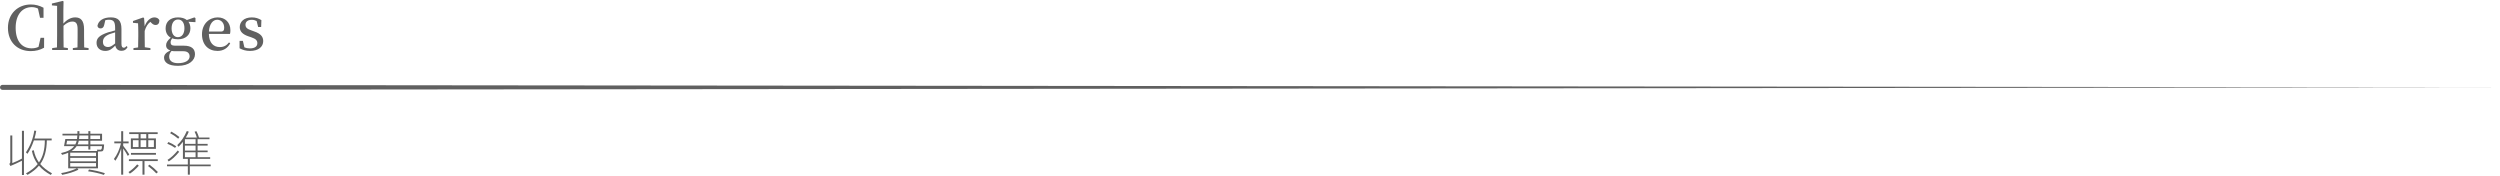 <?xml version="1.0" encoding="utf-8"?>
<!-- Generator: Adobe Illustrator 16.0.0, SVG Export Plug-In . SVG Version: 6.00 Build 0)  -->
<!DOCTYPE svg PUBLIC "-//W3C//DTD SVG 1.1//EN" "http://www.w3.org/Graphics/SVG/1.1/DTD/svg11.dtd">
<svg version="1.1" id="圖層_1" xmlns="http://www.w3.org/2000/svg" xmlns:xlink="http://www.w3.org/1999/xlink" x="0px" y="0px"
	 width="1492px" height="105px" viewBox="0 0 1492 105" enable-background="new 0 0 1492 105" xml:space="preserve">
<g>
	<path fill="#606060" d="M26.333,22.546l-0.036,5.938c-2.412,1.369-5.004,2.017-7.955,2.017c-7.919,0-13.606-5.363-13.606-13.894
		c0-8.496,5.975-13.931,13.678-13.931c2.556,0,5.04,0.576,7.559,1.944v6.011h-2.088l-1.223-5.507
		c-1.225-0.612-2.449-0.864-3.744-0.864c-5.399,0-9.575,4.247-9.575,12.347c0,8.17,3.924,12.238,9.503,12.238
		c1.404,0,2.772-0.216,4.139-0.864l1.224-5.435H26.333z"/>
	<path fill="#606060" d="M52.865,28.701v1.15H43.47v-1.15l2.772-0.396c0.036-2.016,0.072-4.823,0.072-6.803v-4.104
		c0-3.421-1.044-4.536-3.132-4.536c-1.62,0-3.311,0.685-5.291,2.521v6.119c0,1.907,0.036,4.787,0.072,6.803l2.555,0.396v1.15h-9.394
		v-1.15l2.879-0.396c0.036-2.052,0.072-4.932,0.072-6.803V3.504l-3.095-0.288V2.099l6.443-1.547l0.504,0.288l-0.108,5.651v7.596
		c2.088-2.376,4.499-3.708,7.091-3.708c3.384,0,5.255,2.015,5.255,7.091v4.032c0,1.979,0.036,4.787,0.072,6.803L52.865,28.701z"/>
	<path fill="#606060" d="M76.121,28.124c-0.864,1.619-2.016,2.196-3.636,2.196c-2.015,0-3.311-1.188-3.671-3.132
		c-2.087,2.124-3.492,3.204-6.011,3.204c-2.952,0-5.184-1.729-5.184-4.823c0-2.664,1.512-4.428,6.768-6.228
		c1.223-0.36,2.807-0.828,4.319-1.188v-1.477c0-3.852-1.044-4.895-3.744-4.895c-0.648,0-1.331,0.071-2.123,0.287l-0.612,2.664
		c-0.288,1.511-1.044,2.231-2.16,2.231c-1.08,0-1.764-0.54-1.908-1.583c0.612-3.097,3.527-5.004,7.955-5.004
		c4.392,0,6.371,1.943,6.371,6.875v8.855c0,1.8,0.54,2.375,1.368,2.375c0.648,0,1.044-0.288,1.656-1.008L76.121,28.124z
		 M68.706,19.306c-1.296,0.359-2.52,0.756-3.275,1.044c-3.168,1.26-3.996,2.844-3.996,4.643c0,2.125,1.26,3.061,3.06,3.061
		c1.295,0,2.195-0.504,4.211-2.124V19.306z"/>
	<path fill="#606060" d="M86.346,15.706c1.187-3.384,3.527-5.327,5.759-5.327c1.332,0,2.592,0.54,3.024,1.8
		c-0.036,1.656-0.72,2.735-2.304,2.735c-1.08,0-1.836-0.575-2.627-1.403l-0.469-0.468c-1.583,1.224-2.627,2.879-3.383,5.434v3.025
		c0,1.871,0.036,4.679,0.072,6.694l3.347,0.505v1.15H79.651v-1.15l2.771-0.396c0.072-2.052,0.108-4.932,0.108-6.803v-2.304
		c0-2.269-0.072-3.637-0.144-5.292l-3.023-0.288v-1.079l6.083-2.124l0.54,0.359L86.346,15.706z"/>
	<path fill="#606060" d="M116.656,13.222l-4.175-0.215c0.755,1.044,1.151,2.339,1.151,3.888c0,3.994-2.915,6.551-7.415,6.551
		c-1.295,0-2.447-0.181-3.419-0.576c-0.684,0.864-0.972,1.584-0.972,2.484c0,1.188,0.612,1.906,2.628,1.906h5.291
		c4.608,0,6.623,1.909,6.623,5.112c0,3.563-3.419,6.911-10.151,6.911c-5.867,0-8.315-2.124-8.315-4.896
		c0-1.69,1.116-3.059,3.78-4.282c-1.656-0.54-2.555-1.476-2.555-3.133c0-1.402,0.755-2.698,2.771-4.499
		c-1.944-1.079-3.059-2.986-3.059-5.578c0-4.032,2.879-6.516,7.415-6.516c2.195,0,3.995,0.54,5.255,1.584l4.499-1.584l0.648,0.396
		V13.222z M105.029,30.572c-1.151,0-1.871-0.036-2.627-0.18c-0.972,1.079-1.44,2.052-1.44,3.384c0,2.627,2.088,3.923,5.255,3.923
		c4.572,0,6.948-1.764,6.948-4.031c0-1.691-1.008-3.096-3.708-3.096H105.029z M110.069,16.822c0-3.132-1.404-5.185-3.815-5.185
		c-2.376,0-3.852,2.089-3.852,5.291c0,3.168,1.404,5.257,3.744,5.257C108.629,22.186,110.069,20.025,110.069,16.822"/>
	<path fill="#606060" d="M124.65,20.242c0.108,5.363,2.807,7.847,6.515,7.847c2.555,0,4.139-1.044,5.507-2.772l0.72,0.505
		c-1.44,2.844-4.067,4.571-7.559,4.571c-5.435,0-9.287-3.636-9.287-9.971c0-6.228,4.464-10.043,9.359-10.043
		c4.571,0,7.595,3.096,7.595,7.667c0,0.9-0.072,1.62-0.252,2.196H124.65z M131.741,18.838c1.656,0,2.052-0.828,2.052-2.34
		c0-2.663-1.692-4.715-4.14-4.715c-2.34,0-4.679,2.123-4.967,7.055H131.741z"/>
	<path fill="#606060" d="M151.721,18.766c3.852,1.296,5.363,3.132,5.363,5.76c0,3.312-2.736,5.867-7.883,5.867
		c-2.411,0-4.247-0.54-6.227-1.584v-4.428h1.98l0.9,3.888c0.971,0.396,1.979,0.612,3.203,0.612c3.024,0,4.536-1.188,4.536-3.133
		c0-1.619-1.008-2.628-3.708-3.526l-1.908-0.648c-2.987-1.079-4.895-2.663-4.895-5.435c0-3.204,2.592-5.76,7.199-5.76
		c2.232,0,3.924,0.54,5.724,1.619l-0.144,4.104h-1.8l-0.9-3.564c-0.936-0.468-1.836-0.72-2.844-0.72
		c-2.448,0-3.815,1.152-3.815,2.916c0,1.691,0.935,2.555,3.671,3.456L151.721,18.766z"/>
	<path fill="#606060" d="M14.296,104.448h-1.201v-8.525c-2.344,1.182-4.634,2.232-6.87,3.15l-0.689-1.26
		c0.4-0.264,0.601-0.625,0.601-1.084V80.835h1.201v16.494c2.168-0.83,4.087-1.729,5.757-2.695V78.067h1.201V104.448z M31.04,103.452
		l-0.747,0.953c-2.949-1.621-5.298-3.467-7.046-5.537c-1.66,2.002-3.931,3.828-6.811,5.479l-0.938-0.865
		c3.037-1.689,5.366-3.539,6.987-5.551c-1.718-2.266-2.876-4.908-3.471-7.926l1.142-0.381c0.557,2.842,1.587,5.283,3.091,7.324
		c2.334-3.291,3.501-7.67,3.501-13.141h-6.533c-1.074,3.166-2.354,5.832-3.838,7.998l-0.908-0.893
		c2.646-3.955,4.306-8.285,4.98-12.992l1.172,0.176c-0.215,1.406-0.566,2.939-1.055,4.6h10.269v1.111h-2.886
		c-0.097,5.969-1.406,10.666-3.926,14.094C25.741,99.942,28.081,101.792,31.04,103.452"/>
	<path fill="#606060" d="M62.145,86.196c-0.097,1.826-0.241,2.941-0.432,3.348c-0.19,0.406-0.437,0.654-0.739,0.748
		c-0.303,0.092-1.134,0.137-2.491,0.137v10.021H46.135l0.659,0.85c-2.774,1.336-5.997,2.354-9.668,3.045l-0.63-1.039
		c3.447-0.557,6.567-1.508,9.36-2.855H40.7v-9.273c-1.123,0.488-2.334,0.898-3.633,1.23l-0.63-1.068
		c3.741-0.783,6.353-2.154,7.837-4.117H38.21l0.776-4.262h6.958c0.127-0.898,0.2-1.607,0.22-2.125h-8.877V79.81h8.906v-1.553h1.201
		v1.553h5.333v-1.553h1.201v1.553h6.987v4.176h-6.987v2.211H62.145z M45.769,83.985h-5.728l-0.425,2.211h5.318
		C45.305,85.542,45.583,84.804,45.769,83.985 M57.297,91.118H41.901v2.08h15.396V91.118z M57.297,94.21H41.901v2.064h15.396V94.21z
		 M57.297,97.3H41.901v2.141h15.396V97.3z M60.856,87.222h-6.928v2.037h-1.201v-2.037h-6.988c-0.713,1.094-1.714,2.057-3.003,2.887
		h15.337l-0.249-0.791l2.197,0.027C60.578,89.345,60.856,88.638,60.856,87.222 M52.727,86.196v-2.211h-5.699
		c-0.137,0.742-0.376,1.479-0.717,2.211H52.727z M52.727,82.96v-2.125h-5.362c-0.039,0.732-0.102,1.441-0.19,2.125H52.727z
		 M62.57,103.335l-0.542,1.041c-2.862-0.938-6.011-1.656-9.448-2.154l0.513-1.055C56.237,101.606,59.396,102.329,62.57,103.335
		 M59.714,80.835h-5.786v2.125h5.786V80.835z"/>
	<path fill="#606060" d="M77.153,92.173l-0.879,0.895c-0.693-1.328-1.611-2.809-2.754-4.439v15.631h-1.201V88.569
		c-0.645,2.363-1.792,4.814-3.443,7.354l-0.908-1.025c1.934-2.568,3.345-5.688,4.234-9.359h-3.985v-1.1h4.102v-6.152h1.201v6.152
		h3.237v1.1H73.52v1.479C74.897,88.716,76.108,90.435,77.153,92.173 M82.851,98.897c-1.865,2.07-3.647,3.646-5.347,4.73
		l-0.835-0.951c1.709-1.035,3.448-2.559,5.215-4.57L82.851,98.897z M94.16,96.128h-7.925v8.131h-1.201v-8.131h-8.101V95.06H94.16
		V96.128z M94.101,80.015h-5.61v2.594h4.555v6.238H78.105v-6.238h4.6v-2.594h-5.582v-1.068h16.978V80.015z M93.076,92.349H78.164
		v-1.084h14.912V92.349z M82.705,83.677h-3.398v4.086h3.398V83.677z M87.29,80.015h-3.384v2.594h3.384V80.015z M87.29,83.677h-3.384
		v4.086h3.384V83.677z M94.248,102.677l-0.923,0.834c-1.338-1.436-2.998-2.916-4.981-4.438l0.835-0.836
		C91.152,99.722,92.841,101.202,94.248,102.677 M91.845,83.677h-3.354v4.086h3.354V83.677z"/>
	<path fill="#606060" d="M125.749,99.218h-12.451v5.041h-1.201v-5.041H99.674v-1.039h12.423V94.81h-2.93V84.644
		c-0.85,1.084-1.724,2.066-2.622,2.945l-0.747-0.996c2.324-2.148,4.223-4.947,5.698-8.395l1.172,0.381
		c-0.44,1.123-1.03,2.285-1.773,3.486h6.578c-0.381-1.328-0.83-2.48-1.348-3.457l1.099-0.322c0.566,1.035,1.079,2.295,1.538,3.779
		h6.269v1.012h-7.104v2.797h5.991v1.012h-5.991v2.973h5.991v0.996h-5.991v2.975h7.5v0.98h-12.129v3.369h12.451V99.218z
		 M105.168,87.31l-0.689,0.938c-1.259-0.918-2.808-1.748-4.644-2.49l0.66-0.996C101.94,85.317,103.498,86.167,105.168,87.31
		 M106.911,90.636c-2.236,2.705-4.316,4.609-6.241,5.711l-0.688-0.936c1.807-1.074,3.848-2.945,6.123-5.611L106.911,90.636z
		 M107.058,81.788l-0.689,0.996c-1.631-1.377-3.242-2.477-4.834-3.297l0.689-0.938C104.099,79.546,105.71,80.626,107.058,81.788
		 M116.726,83.077h-6.372v2.797h6.372V83.077z M116.726,86.886h-6.372v2.975h6.372V86.886z M116.726,90.854h-6.372v2.975h6.372
		V90.854z"/>
	<path fill="#606060" d="M1.501,50.638l1489.5,1.5l-1489.5,1.5c-0.829,0-1.501-0.67-1.501-1.5c-0.001-0.827,0.669-1.499,1.498-1.5
		H1.501z"/>
</g>
</svg>
